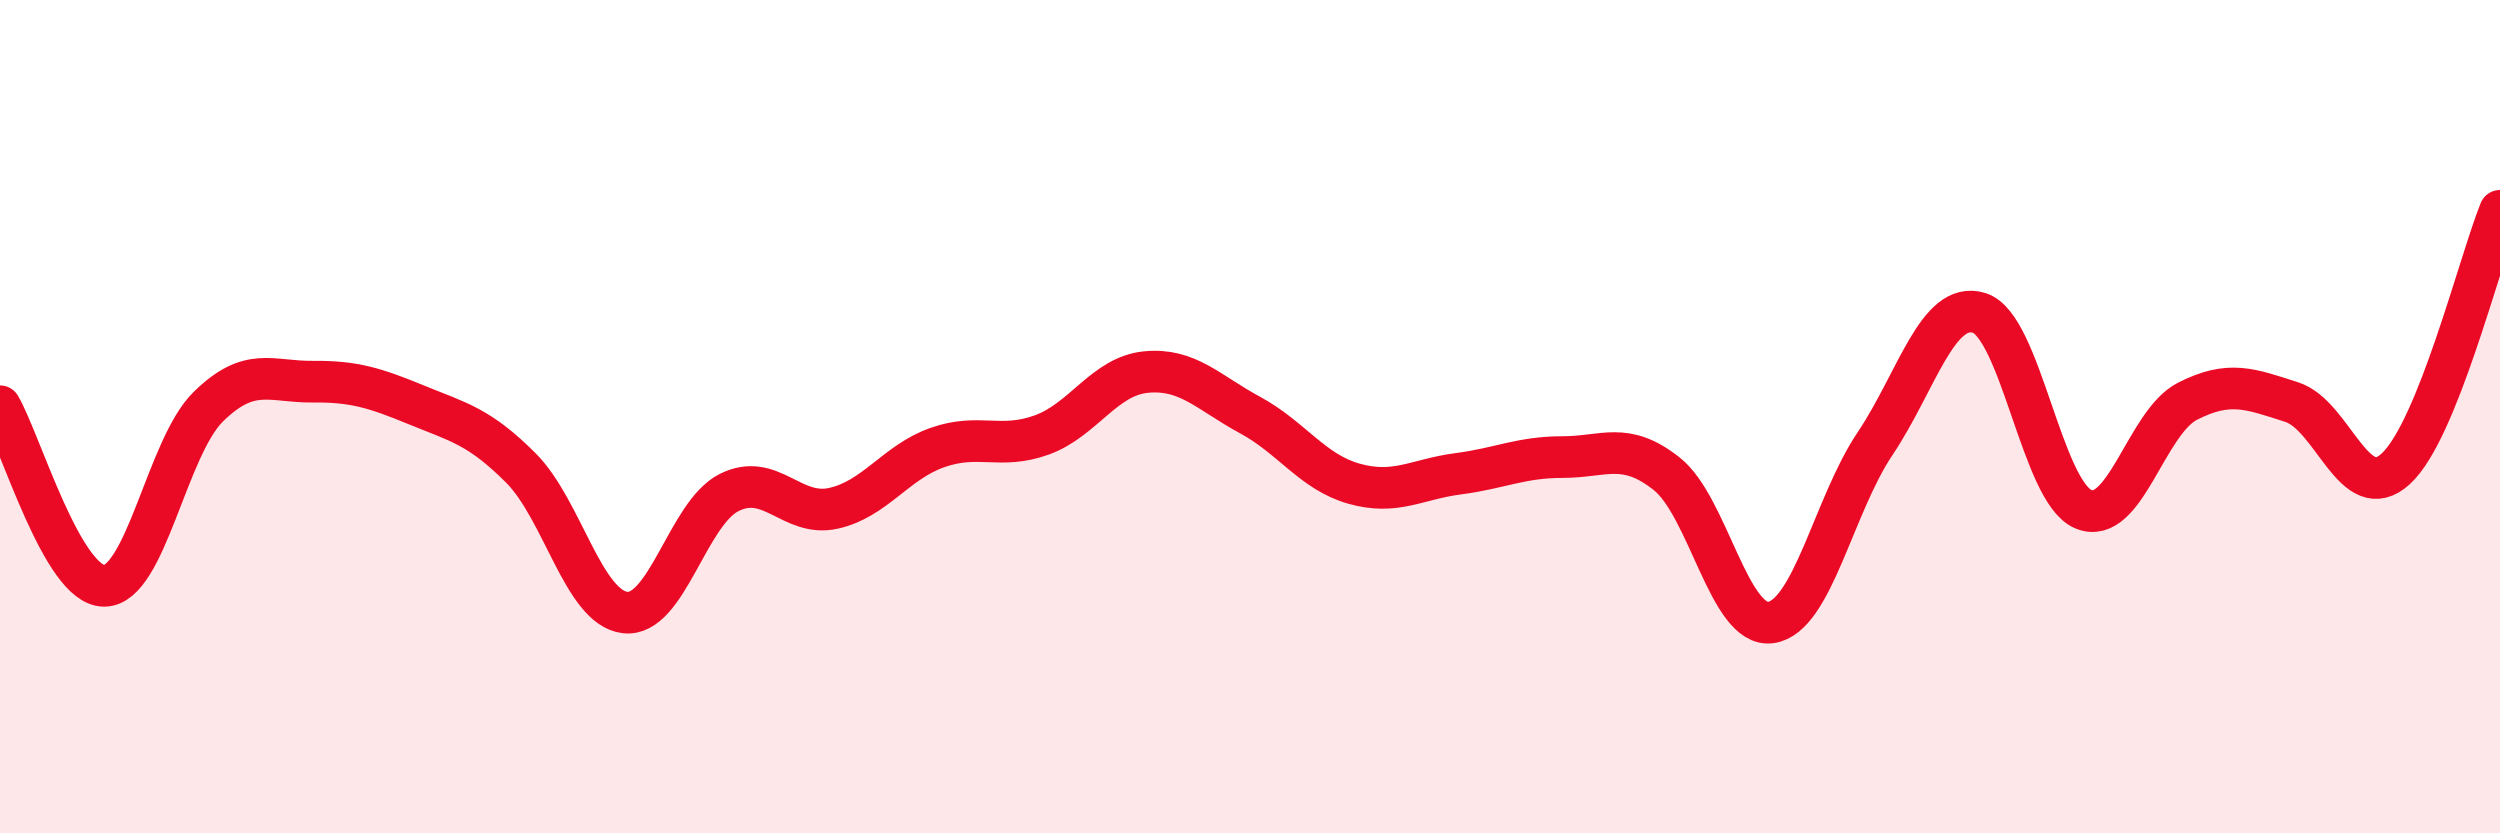 
    <svg width="60" height="20" viewBox="0 0 60 20" xmlns="http://www.w3.org/2000/svg">
      <path
        d="M 0,9.75 C 0.5,10.61 1.5,14.06 2.5,14.06 C 3.5,14.06 4,10.74 5,9.76 C 6,8.78 6.5,9.17 7.5,9.16 C 8.5,9.15 9,9.31 10,9.72 C 11,10.13 11.5,10.23 12.5,11.23 C 13.5,12.23 14,14.58 15,14.7 C 16,14.82 16.5,12.32 17.5,11.82 C 18.5,11.32 19,12.42 20,12.2 C 21,11.98 21.5,11.09 22.5,10.74 C 23.5,10.39 24,10.8 25,10.44 C 26,10.08 26.5,9.03 27.5,8.93 C 28.5,8.83 29,9.42 30,9.96 C 31,10.5 31.5,11.33 32.5,11.61 C 33.5,11.89 34,11.5 35,11.37 C 36,11.24 36.5,10.97 37.5,10.97 C 38.5,10.97 39,10.58 40,11.37 C 41,12.16 41.5,15.08 42.5,14.94 C 43.5,14.8 44,12.14 45,10.65 C 46,9.16 46.5,7.2 47.5,7.51 C 48.5,7.82 49,11.8 50,12.22 C 51,12.64 51.5,10.14 52.5,9.63 C 53.5,9.12 54,9.33 55,9.65 C 56,9.97 56.5,12.17 57.5,11.25 C 58.5,10.33 59.5,6.3 60,5.06L60 20L0 20Z"
        fill="#EB0A25"
        opacity="0.1"
        stroke-linecap="round"
        stroke-linejoin="round"
      />
      <path
        d="M 0,9.75 C 0.5,10.61 1.5,14.06 2.5,14.06 C 3.5,14.06 4,10.74 5,9.76 C 6,8.78 6.5,9.17 7.5,9.16 C 8.5,9.15 9,9.31 10,9.72 C 11,10.13 11.5,10.23 12.5,11.23 C 13.5,12.23 14,14.58 15,14.7 C 16,14.82 16.5,12.32 17.5,11.82 C 18.5,11.32 19,12.42 20,12.2 C 21,11.98 21.5,11.09 22.5,10.74 C 23.5,10.39 24,10.8 25,10.44 C 26,10.08 26.5,9.03 27.5,8.93 C 28.5,8.83 29,9.42 30,9.96 C 31,10.5 31.5,11.33 32.5,11.61 C 33.5,11.89 34,11.5 35,11.37 C 36,11.24 36.5,10.97 37.5,10.97 C 38.5,10.97 39,10.58 40,11.37 C 41,12.16 41.5,15.08 42.5,14.94 C 43.5,14.8 44,12.14 45,10.65 C 46,9.16 46.5,7.2 47.5,7.51 C 48.5,7.82 49,11.8 50,12.22 C 51,12.64 51.5,10.14 52.5,9.63 C 53.5,9.12 54,9.33 55,9.65 C 56,9.97 56.5,12.17 57.5,11.25 C 58.5,10.33 59.5,6.3 60,5.06"
        stroke="#EB0A25"
        stroke-width="1"
        fill="none"
        stroke-linecap="round"
        stroke-linejoin="round"
      />
    </svg>
  